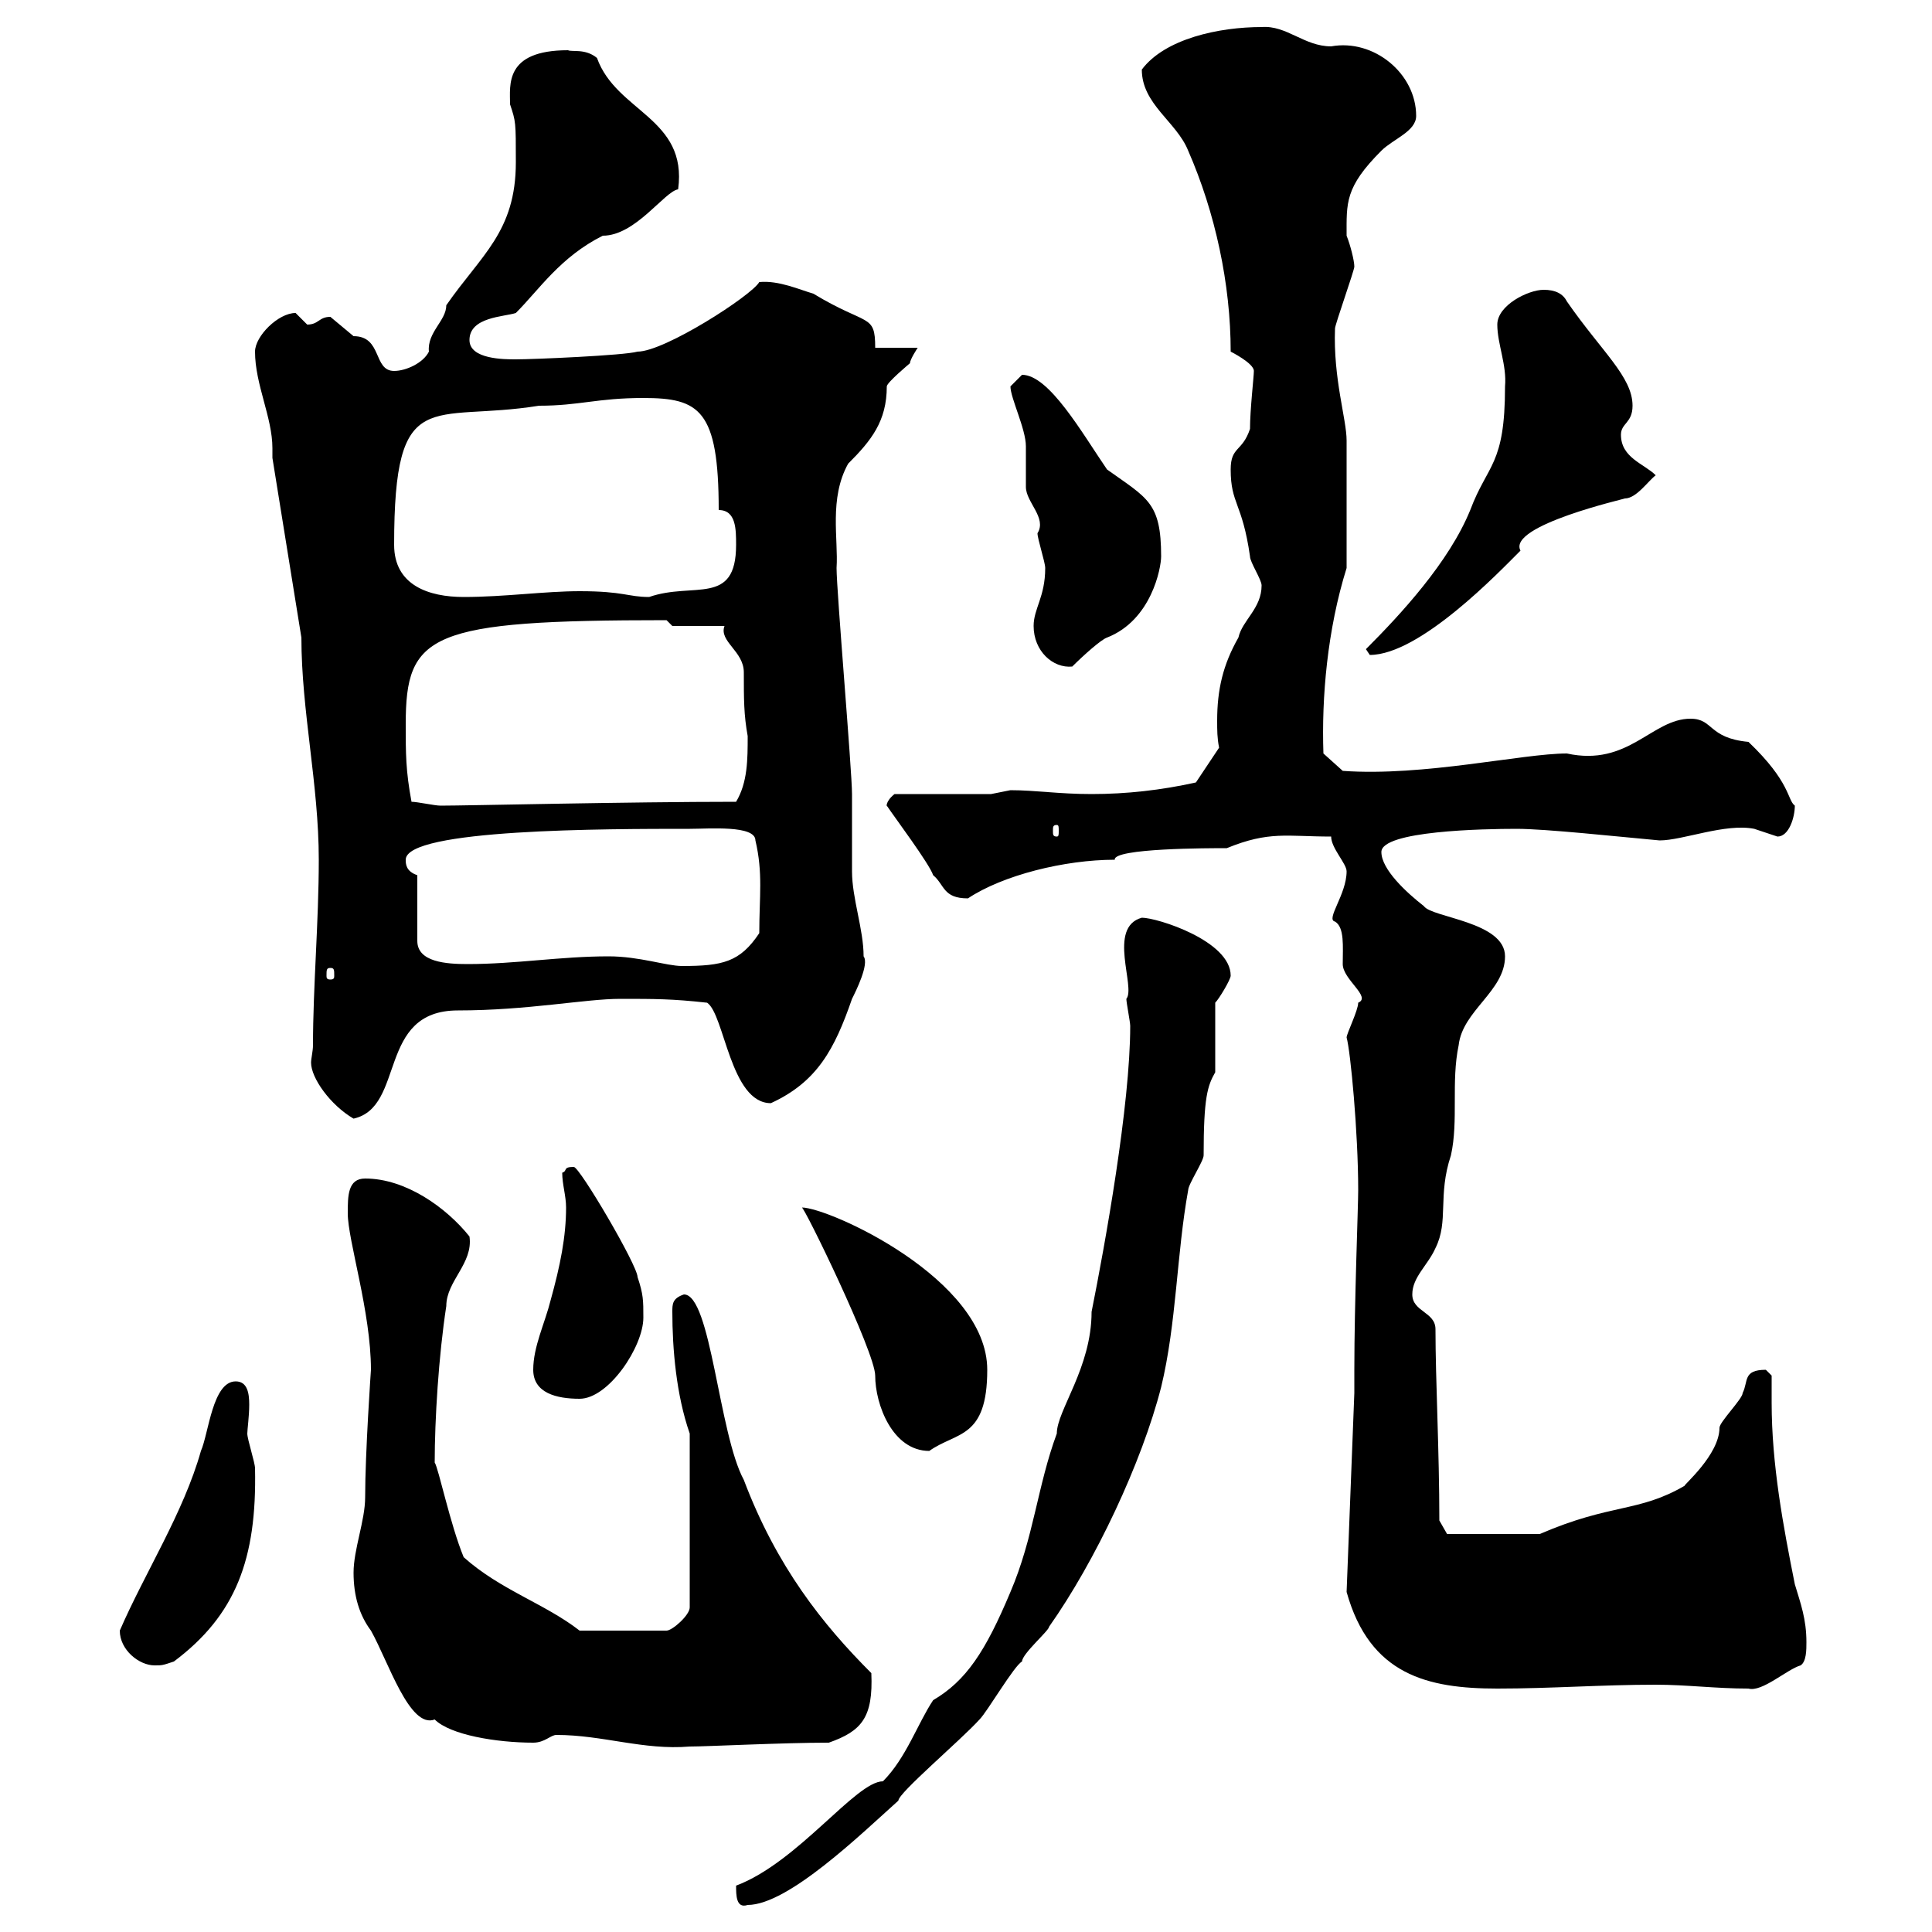 <svg xmlns="http://www.w3.org/2000/svg" xmlns:xlink="http://www.w3.org/1999/xlink" width="300" height="300"><path d="M114.30 292.80C114.30 294.30 114.30 296.40 116.10 295.80C122.40 295.80 133.80 284.70 139.50 279.60C139.50 278.40 149.10 270.30 152.10 267C153.30 265.80 157.50 258.60 158.70 258C158.70 256.80 162.90 253.20 162.90 252.60C170.10 242.40 177.30 227.10 180.30 215.40C182.70 205.50 182.70 194.70 184.50 184.80C184.50 183.90 186.90 180.30 186.90 179.40C186.90 170.40 187.50 168.60 188.70 166.50C188.70 164.70 188.70 157.50 188.70 155.70C189.30 155.10 191.10 152.10 191.10 151.50C191.10 146.10 179.70 142.50 177.30 142.50C171.90 144 176.40 153.30 174.90 155.10C174.90 155.70 175.50 158.70 175.50 159.30C175.50 171.60 171.60 193.20 169.50 203.70C169.50 212.40 164.10 219 164.10 222.60C161.10 230.70 160.50 238.80 156.90 247.20C153 256.50 150 261 144.90 264C142.50 267.60 140.70 273 137.10 276.60C132.90 276.60 123.90 289.20 114.30 292.80ZM86.40 269.40C93.60 269.40 99.90 271.80 107.10 271.20C109.80 271.20 121.50 270.60 128.70 270.60C133.80 268.80 135.60 266.70 135.30 259.80C127.80 252.30 120.60 243.30 115.50 229.80C111.60 222.60 110.40 201 106.20 201C104.40 201.60 104.40 202.50 104.40 203.70C104.40 209.40 105 216.60 107.10 222.60L107.10 249.60C107.10 250.80 104.40 253.20 103.50 253.20L90 253.20C84.60 249 77.70 246.90 72 241.80C69.90 236.70 68.10 228 67.50 227.10C67.50 220.50 68.10 210.60 69.30 202.80C69.30 198.90 73.50 196.20 72.90 192C69.30 187.50 63 183 56.70 183C54 183 54 185.70 54 188.40C54 192.60 57.60 203.70 57.60 212.70C57.60 212.70 56.70 225.60 56.70 232.50C56.70 236.10 54.90 240.60 54.90 244.20C54.90 247.80 55.80 250.80 57.60 253.20C60.30 258 63.60 268.50 67.50 267C69.90 269.40 77.10 270.60 82.80 270.60C84.60 270.60 85.50 269.40 86.40 269.40ZM209.10 247.20C212.70 260.10 221.70 262.20 232.50 262.20C240.90 262.20 248.70 261.60 257.10 261.60C261.90 261.60 266.40 262.20 271.50 262.20C273.60 262.80 277.50 259.20 279.60 258.60C280.50 258 280.50 256.20 280.50 255C280.50 251.40 279.60 249 278.70 246C276.90 237 275.10 227.40 275.10 217.80C275.10 216.30 275.10 215.10 275.10 213.60C275.10 213.60 274.20 212.70 274.20 212.70C270.60 212.70 271.50 214.50 270.60 216.30C270.60 217.20 267 220.80 267 221.70C267 225.90 261.30 230.70 261.60 230.70C254.40 234.90 250.20 233.40 239.10 238.20C235.80 238.20 227.40 238.20 224.70 238.20L223.50 236.10C223.50 225.30 222.90 214.20 222.90 206.40C222.90 203.70 219.30 203.70 219.30 201C219.30 198.30 221.70 196.50 222.90 193.80C225 189.60 223.20 185.70 225.30 179.40C226.50 174 225.30 168 226.50 162.30C227.10 156.90 233.70 153.90 233.70 148.50C233.70 143.10 222.30 142.50 221.10 140.70C218.40 138.60 214.50 135 214.50 132.30C214.50 129 230.40 128.70 235.50 128.70C240 128.70 251.10 129.90 257.70 130.50C261.30 130.50 267.90 127.80 272.40 128.70C272.40 128.70 276 129.90 276 129.90C277.80 129.90 278.70 126.90 278.70 125.10C277.50 124.20 278.10 121.50 271.50 115.20C265.20 114.60 266.10 111.60 262.50 111.60C256.50 111.60 252.90 119.10 243.30 117C236.40 117 221.10 120.60 208.50 119.70L205.50 117C205.20 108.30 206.10 97.80 209.10 88.20L209.10 68.40C209.10 65.10 207 58.80 207.30 51C207.30 50.40 210.30 42 210.30 41.40C210.30 40.50 209.70 38.10 209.10 36.60C209.10 31.50 208.80 29.10 214.50 23.40C216.30 21.60 219.90 20.40 219.90 18C219.90 11.40 213.30 6 206.70 7.20C202.50 7.20 199.80 3.90 195.90 4.20C189.30 4.20 180.90 6 177.30 10.80C177.30 16.20 182.70 18.90 184.50 23.40C188.70 33 191.10 44.10 191.10 54.60C191.10 54.60 194.70 56.40 194.70 57.60C194.70 58.50 194.10 63.60 194.10 66.60C192.90 70.20 191.10 69.30 191.10 72.90C191.10 78.30 192.90 78 194.10 86.40C194.10 87.30 195.90 90 195.90 90.90C195.90 94.50 192.90 96.30 192.30 99C189.90 103.20 189 107.10 189 111.90C189 113.40 189 114.60 189.30 116.10C188.70 117 186.90 119.70 185.70 121.50C180.30 122.70 174.90 123.30 169.50 123.30C164.40 123.30 160.80 122.70 156.90 122.70C156.90 122.70 153.90 123.30 153.90 123.30L138.90 123.30C137.40 124.50 137.70 125.40 137.70 125.10C138.90 126.90 144.30 134.10 144.90 135.90C146.70 137.40 146.40 139.50 150.30 139.50C155.70 135.90 165.30 133.50 173.10 133.50C172.80 131.70 187.80 131.70 190.50 131.70C197.10 129 199.80 129.90 206.70 129.90C206.70 131.70 209.10 134.10 209.10 135.30C209.10 138.90 205.80 142.80 207.30 143.10C208.80 144 208.50 147 208.50 149.70C208.50 152.10 213 154.80 210.90 155.70C210.90 156.90 209.10 160.50 209.10 161.10C209.70 163.20 210.90 175.80 210.90 184.80C210.90 187.50 210.30 202.20 210.30 212.70L210.30 216.30ZM18.60 253.20C18.60 256.20 21.60 258.60 24 258.60C25.20 258.60 25.20 258.60 27 258C36.60 250.80 39.90 242.10 39.60 228C39.60 227.10 38.40 223.50 38.40 222.60C38.40 222 38.70 219.90 38.70 218.10C38.70 216.30 38.40 214.50 36.60 214.50C33 214.50 32.40 222.60 31.20 225.30C28.50 234.90 22.50 244.20 18.60 253.20ZM124.50 187.50C124.80 187.20 135.90 210 135.90 213.60C135.90 218.10 138.60 225.30 144.30 225.30C148.50 222.30 153.30 223.50 153.30 212.70C153.30 198.60 128.70 187.50 124.50 187.50ZM82.80 212.70C82.80 216.30 86.40 217.20 90 217.20C94.50 217.20 99.90 209.10 99.90 204.60C99.90 201.90 99.90 201 99 198.30C99 196.50 90 181.20 89.10 181.20C87.30 181.20 88.20 181.80 87.30 182.10C87.30 183.90 87.90 185.70 87.90 187.50C87.90 192 87 196.50 85.50 201.90C84.60 205.50 82.80 209.10 82.80 212.70ZM48.60 162.30C48.60 163.20 48.30 164.40 48.30 165C48.30 167.40 51.30 171.60 54.90 173.70C63 171.90 58.50 156.90 71.10 156.90C81.90 156.90 90.90 155.10 96.30 155.10C101.70 155.10 104.40 155.10 109.80 155.70C112.50 157.50 113.40 171.30 119.70 171.30C126.90 168 129.60 162.90 132.30 155.10C132.90 153.90 135 149.70 134.10 148.50C134.10 144.30 132.30 139.50 132.30 135.30C132.30 134.10 132.30 124.50 132.30 123.30C132.30 119.70 129.90 91.80 129.90 88.20C130.20 83.70 128.70 77.40 131.70 72C135.30 68.40 137.70 65.40 137.70 60C137.70 59.40 141.30 56.40 141.30 56.40C141.30 55.80 142.50 54 142.50 54L135.90 54C135.90 48.60 134.70 50.70 126.30 45.60C124.20 45 120.90 43.50 117.90 43.80C116.70 45.90 103.20 54.60 99 54.60C96.90 55.20 82.80 55.80 80.10 55.80C78.30 55.80 72.90 55.80 72.90 52.80C72.90 49.20 78.30 49.20 80.10 48.60C83.70 45 87 39.90 93.60 36.60C98.70 36.60 103.20 29.70 105.30 29.40C106.80 18.30 95.70 17.40 92.70 9C90.90 7.50 88.80 8.10 88.20 7.80C78.30 7.80 79.20 13.20 79.20 16.20C80.10 18.90 80.10 18.90 80.10 25.20C80.10 36 74.70 39.60 69.30 47.40C69.30 49.80 66.30 51.60 66.60 54.60C65.70 56.40 63 57.60 61.20 57.60C57.90 57.60 59.40 52.20 54.90 52.20C54.90 52.20 51.30 49.20 51.30 49.20C49.50 49.20 49.50 50.40 47.70 50.40C47.70 50.40 45.90 48.60 45.90 48.60C43.20 48.60 39.60 52.20 39.60 54.60C39.60 59.70 42.30 64.80 42.30 69.60C42.30 70.50 42.30 70.80 42.30 71.10L46.80 99C46.80 110.40 49.50 121.80 49.50 133.50C49.50 143.10 48.60 153.30 48.60 162.30ZM51.30 150.30C51.90 150.30 51.90 150.60 51.90 151.50C51.90 151.80 51.90 152.10 51.30 152.10C50.70 152.10 50.70 151.80 50.70 151.50C50.70 150.60 50.70 150.30 51.30 150.30ZM64.80 135.90C63 135.30 63 134.10 63 133.50C63 128.70 94.20 128.70 107.10 128.70C110.10 128.70 117.30 128.10 117.30 130.50C118.50 135.60 117.90 139.20 117.90 144.90C114.90 149.40 112.20 150 105.90 150C103.50 150 99.30 148.50 94.50 148.50C87 148.50 80.10 149.70 72.60 149.70C69.30 149.70 64.80 149.40 64.80 146.10ZM164.10 128.10C164.40 128.10 164.40 128.40 164.40 129C164.40 129.60 164.40 129.90 164.10 129.90C163.50 129.90 163.50 129.60 163.50 129C163.50 128.40 163.50 128.10 164.10 128.10ZM63.90 124.50C63 119.70 63 117 63 112.50C63 98.40 66.60 96.30 103.50 96.30C103.50 96.30 104.40 97.20 104.40 97.20L112.50 97.20C111.60 99.60 115.50 101.10 115.50 104.40C115.50 108.60 115.50 111 116.10 114.30C116.10 117.90 116.10 121.50 114.30 124.50C97.50 124.50 72.60 125.10 68.40 125.10C67.50 125.10 64.80 124.50 63.90 124.50ZM160.50 97.20C160.50 101.10 163.50 103.80 166.50 103.50C168.30 101.70 171 99.30 171.90 99C178.80 96.30 180.30 88.20 180.30 86.40C180.30 78 178.20 77.40 171.90 72.90C168 67.20 162.90 58.20 158.70 58.20C158.70 58.20 156.90 60 156.90 60C156.90 61.80 159.30 66.60 159.30 69.30C159.30 70.20 159.30 74.70 159.30 75.60C159.30 78 162.60 80.40 161.10 82.80C161.10 83.70 162.30 87.30 162.30 88.20C162.30 92.70 160.50 94.50 160.50 97.20ZM212.10 100.80C212.10 100.80 212.70 101.70 212.70 101.70C220.50 101.70 232.80 88.80 236.10 85.50C234 81.60 252.60 77.40 252.30 77.40C254.10 77.40 255.90 74.70 257.10 73.80C255.30 72 251.70 71.10 251.70 67.50C251.70 65.70 253.50 65.70 253.50 63C253.50 58.50 248.70 54.60 243.30 46.80C242.70 45.60 241.50 45 239.70 45C237.30 45 232.50 47.40 232.50 50.40C232.50 53.40 234 56.70 233.70 60C233.70 72.30 231 72 228.30 79.20C225 87.30 217.50 95.40 212.10 100.80ZM61.20 84.60C61.20 59.40 66.90 65.70 83.70 63C90 63 92.70 61.80 99.90 61.80C108.60 61.80 111.60 63.60 111.60 79.20C114.30 79.20 114.30 82.20 114.30 84.60C114.30 94.20 107.70 90.30 100.80 92.70C97.50 92.70 96.90 91.80 90 91.80C84.60 91.80 78.30 92.70 72 92.70C66.60 92.70 61.20 90.90 61.20 84.60Z"/></svg>